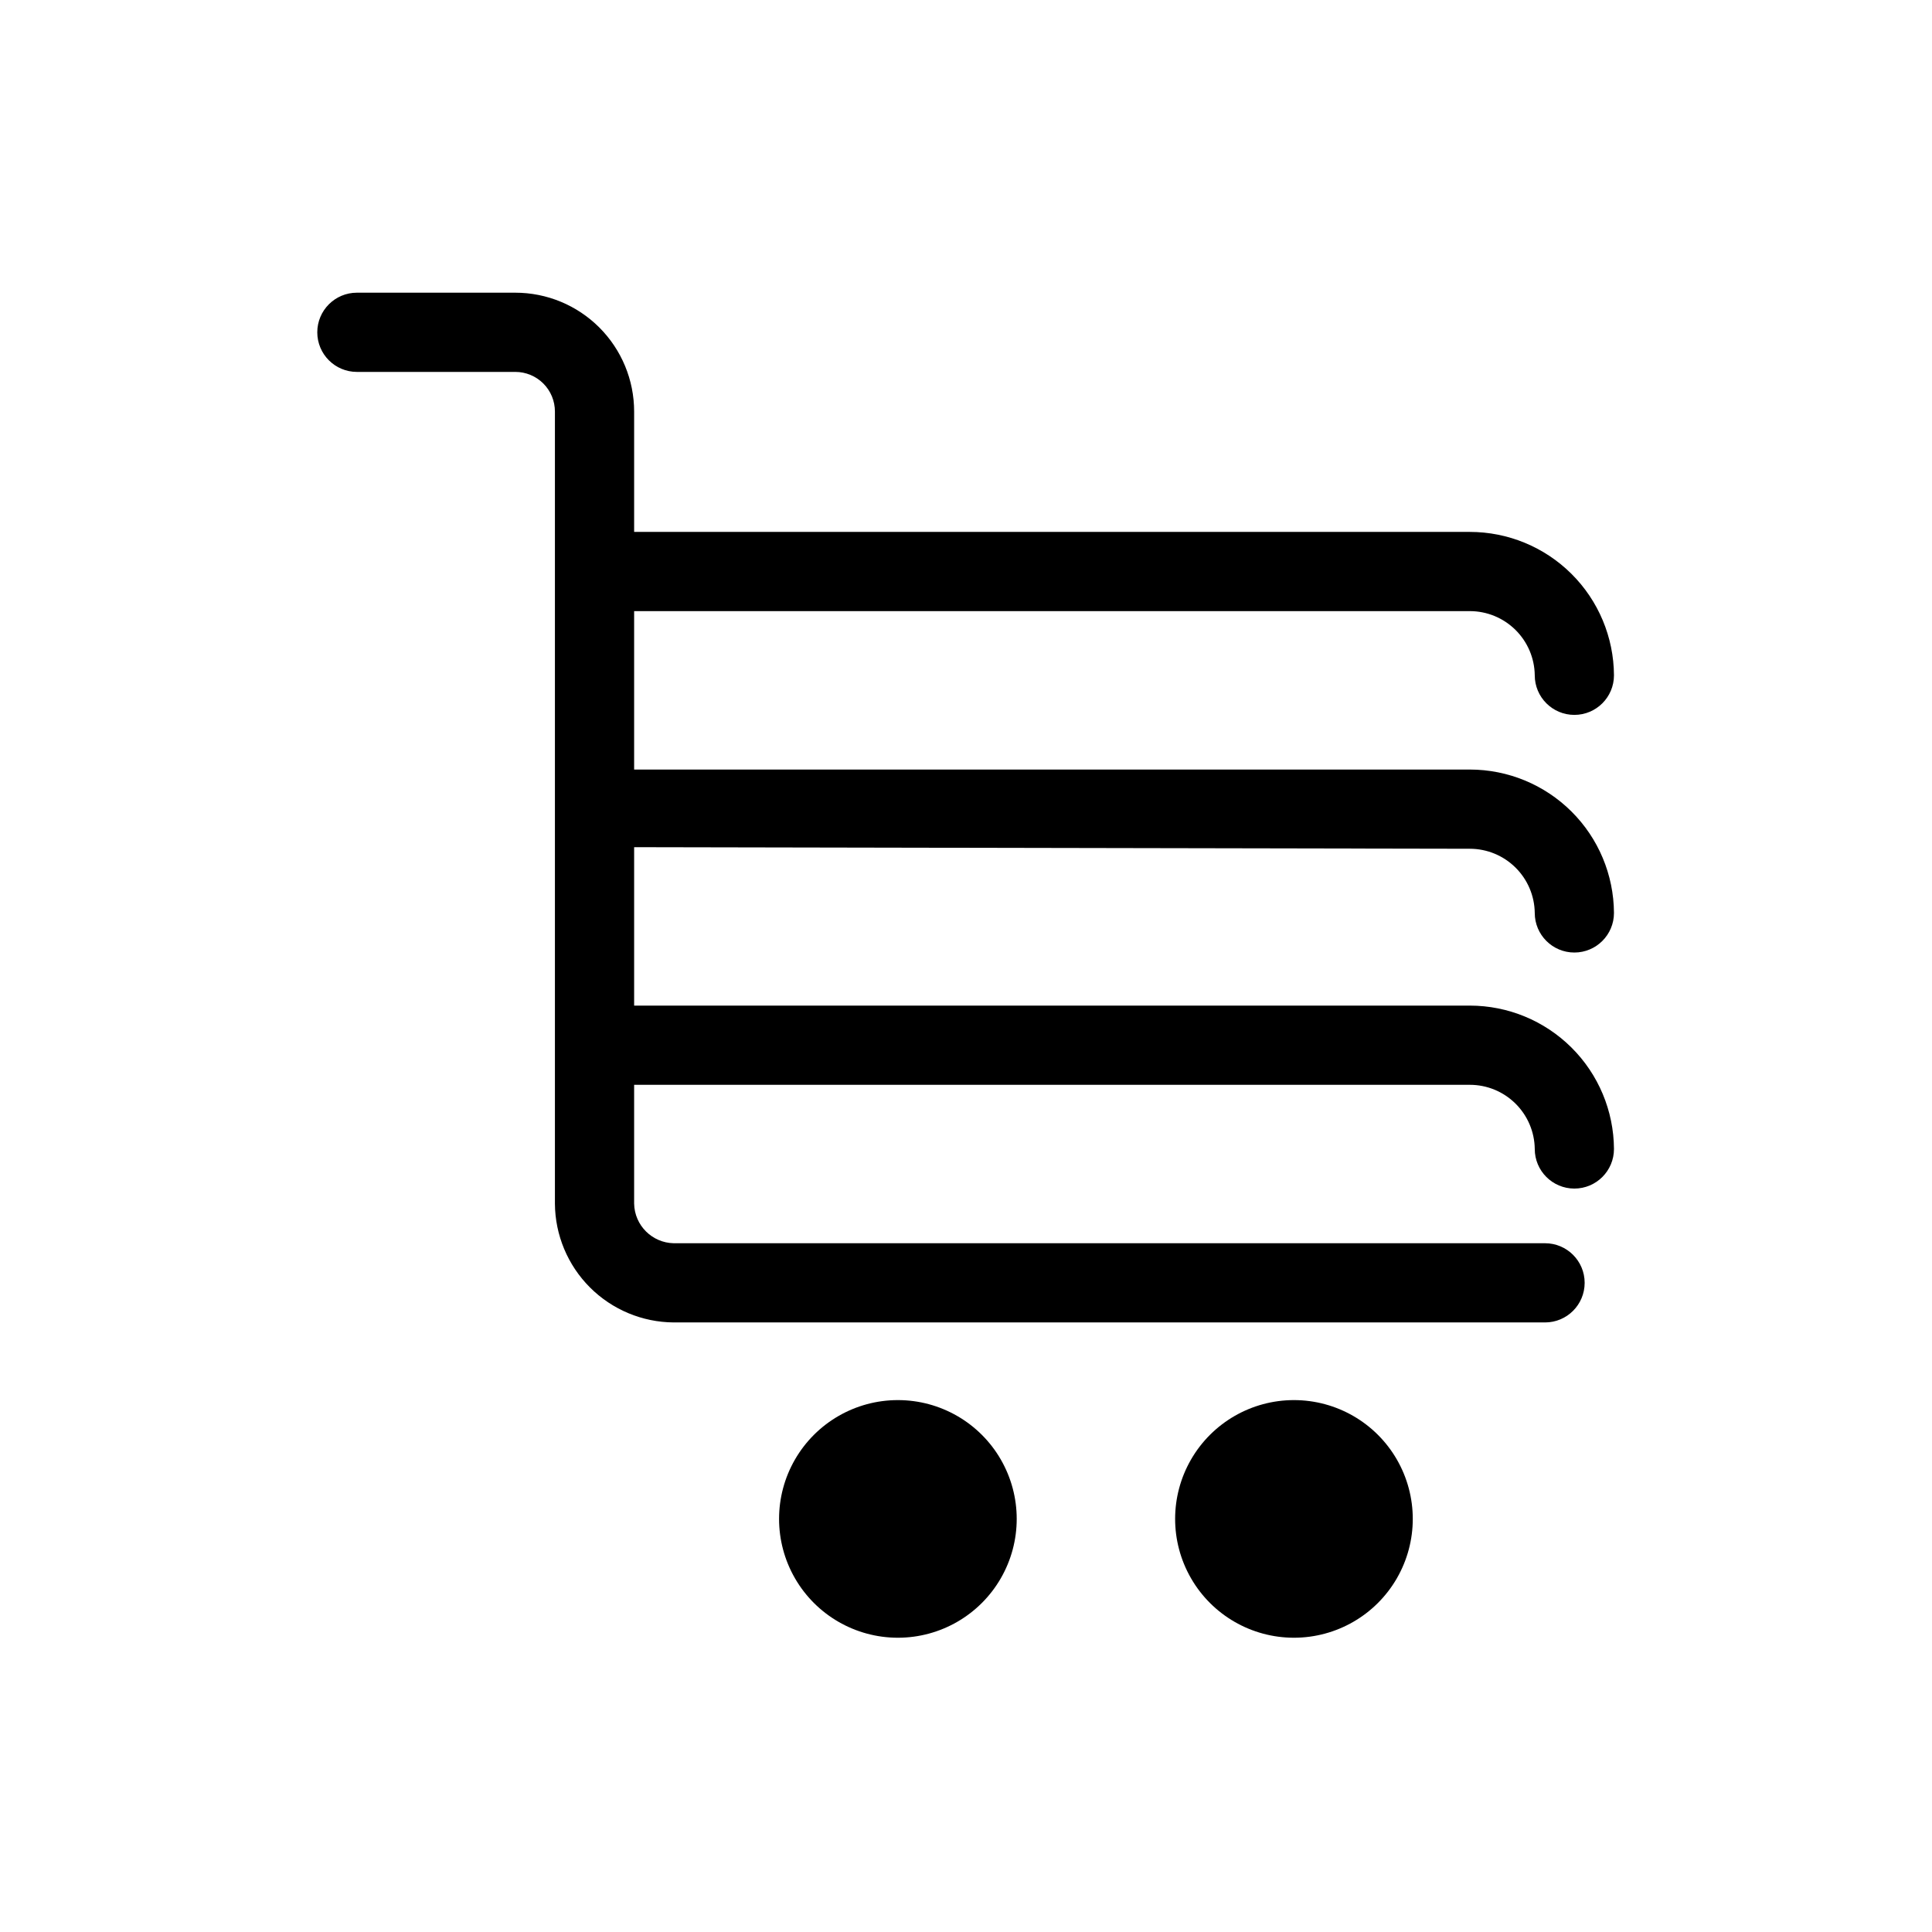 <?xml version="1.0" encoding="UTF-8"?>
<!-- Uploaded to: ICON Repo, www.svgrepo.com, Generator: ICON Repo Mixer Tools -->
<svg fill="#000000" width="800px" height="800px" version="1.1" viewBox="144 144 512 512" xmlns="http://www.w3.org/2000/svg">
 <g>
  <path d="m533.51 368.93c4.531 0 8.875 1.785 12.098 4.969 3.223 3.184 5.062 7.508 5.117 12.035 0 5.797 4.699 10.496 10.496 10.496s10.496-4.699 10.496-10.496c-0.059-10.098-4.106-19.762-11.266-26.879-7.16-7.121-16.844-11.117-26.941-11.117h-221.46v-41.984h221.46c4.531 0 8.875 1.785 12.098 4.969 3.223 3.184 5.062 7.508 5.117 12.035 0 5.797 4.699 10.496 10.496 10.496s10.496-4.699 10.496-10.496c-0.059-10.098-4.106-19.758-11.266-26.879-7.16-7.121-16.844-11.117-26.941-11.117h-221.46v-31.906c0-8.352-3.32-16.359-9.223-22.266-5.906-5.906-13.914-9.223-22.266-9.223h-41.984c-5.797 0-10.496 4.699-10.496 10.496s4.699 10.496 10.496 10.496h41.984c2.781 0 5.453 1.105 7.422 3.074s3.074 4.637 3.074 7.422v209.92c0.055 8.332 3.391 16.309 9.281 22.203 5.894 5.894 13.871 9.227 22.207 9.281h230.91-0.004c5.797 0 10.496-4.699 10.496-10.496 0-5.793-4.699-10.492-10.496-10.492h-230.91 0.004c-5.75-0.113-10.387-4.75-10.496-10.496v-31.488h221.46c4.531-0.004 8.875 1.781 12.098 4.965 3.223 3.184 5.062 7.508 5.117 12.035 0 5.797 4.699 10.496 10.496 10.496s10.496-4.699 10.496-10.496c-0.059-10.094-4.106-19.758-11.266-26.879-7.16-7.117-16.844-11.113-26.941-11.113h-221.46v-41.984z"/>
  <path d="m381.95 515.04c-11.25 0-21.645 6-27.27 15.742-5.625 9.746-5.625 21.746 0 31.488s16.02 15.746 27.27 15.746 21.645-6.004 27.27-15.746 5.625-21.742 0-31.488c-5.625-9.742-16.02-15.742-27.27-15.742z"/>
  <path d="m486.91 515.04c-11.25 0-21.645 6-27.27 15.742-5.625 9.746-5.625 21.746 0 31.488s16.02 15.746 27.27 15.746 21.645-6.004 27.27-15.746 5.625-21.742 0-31.488c-5.625-9.742-16.02-15.742-27.27-15.742z"/>
 </g>
</svg>